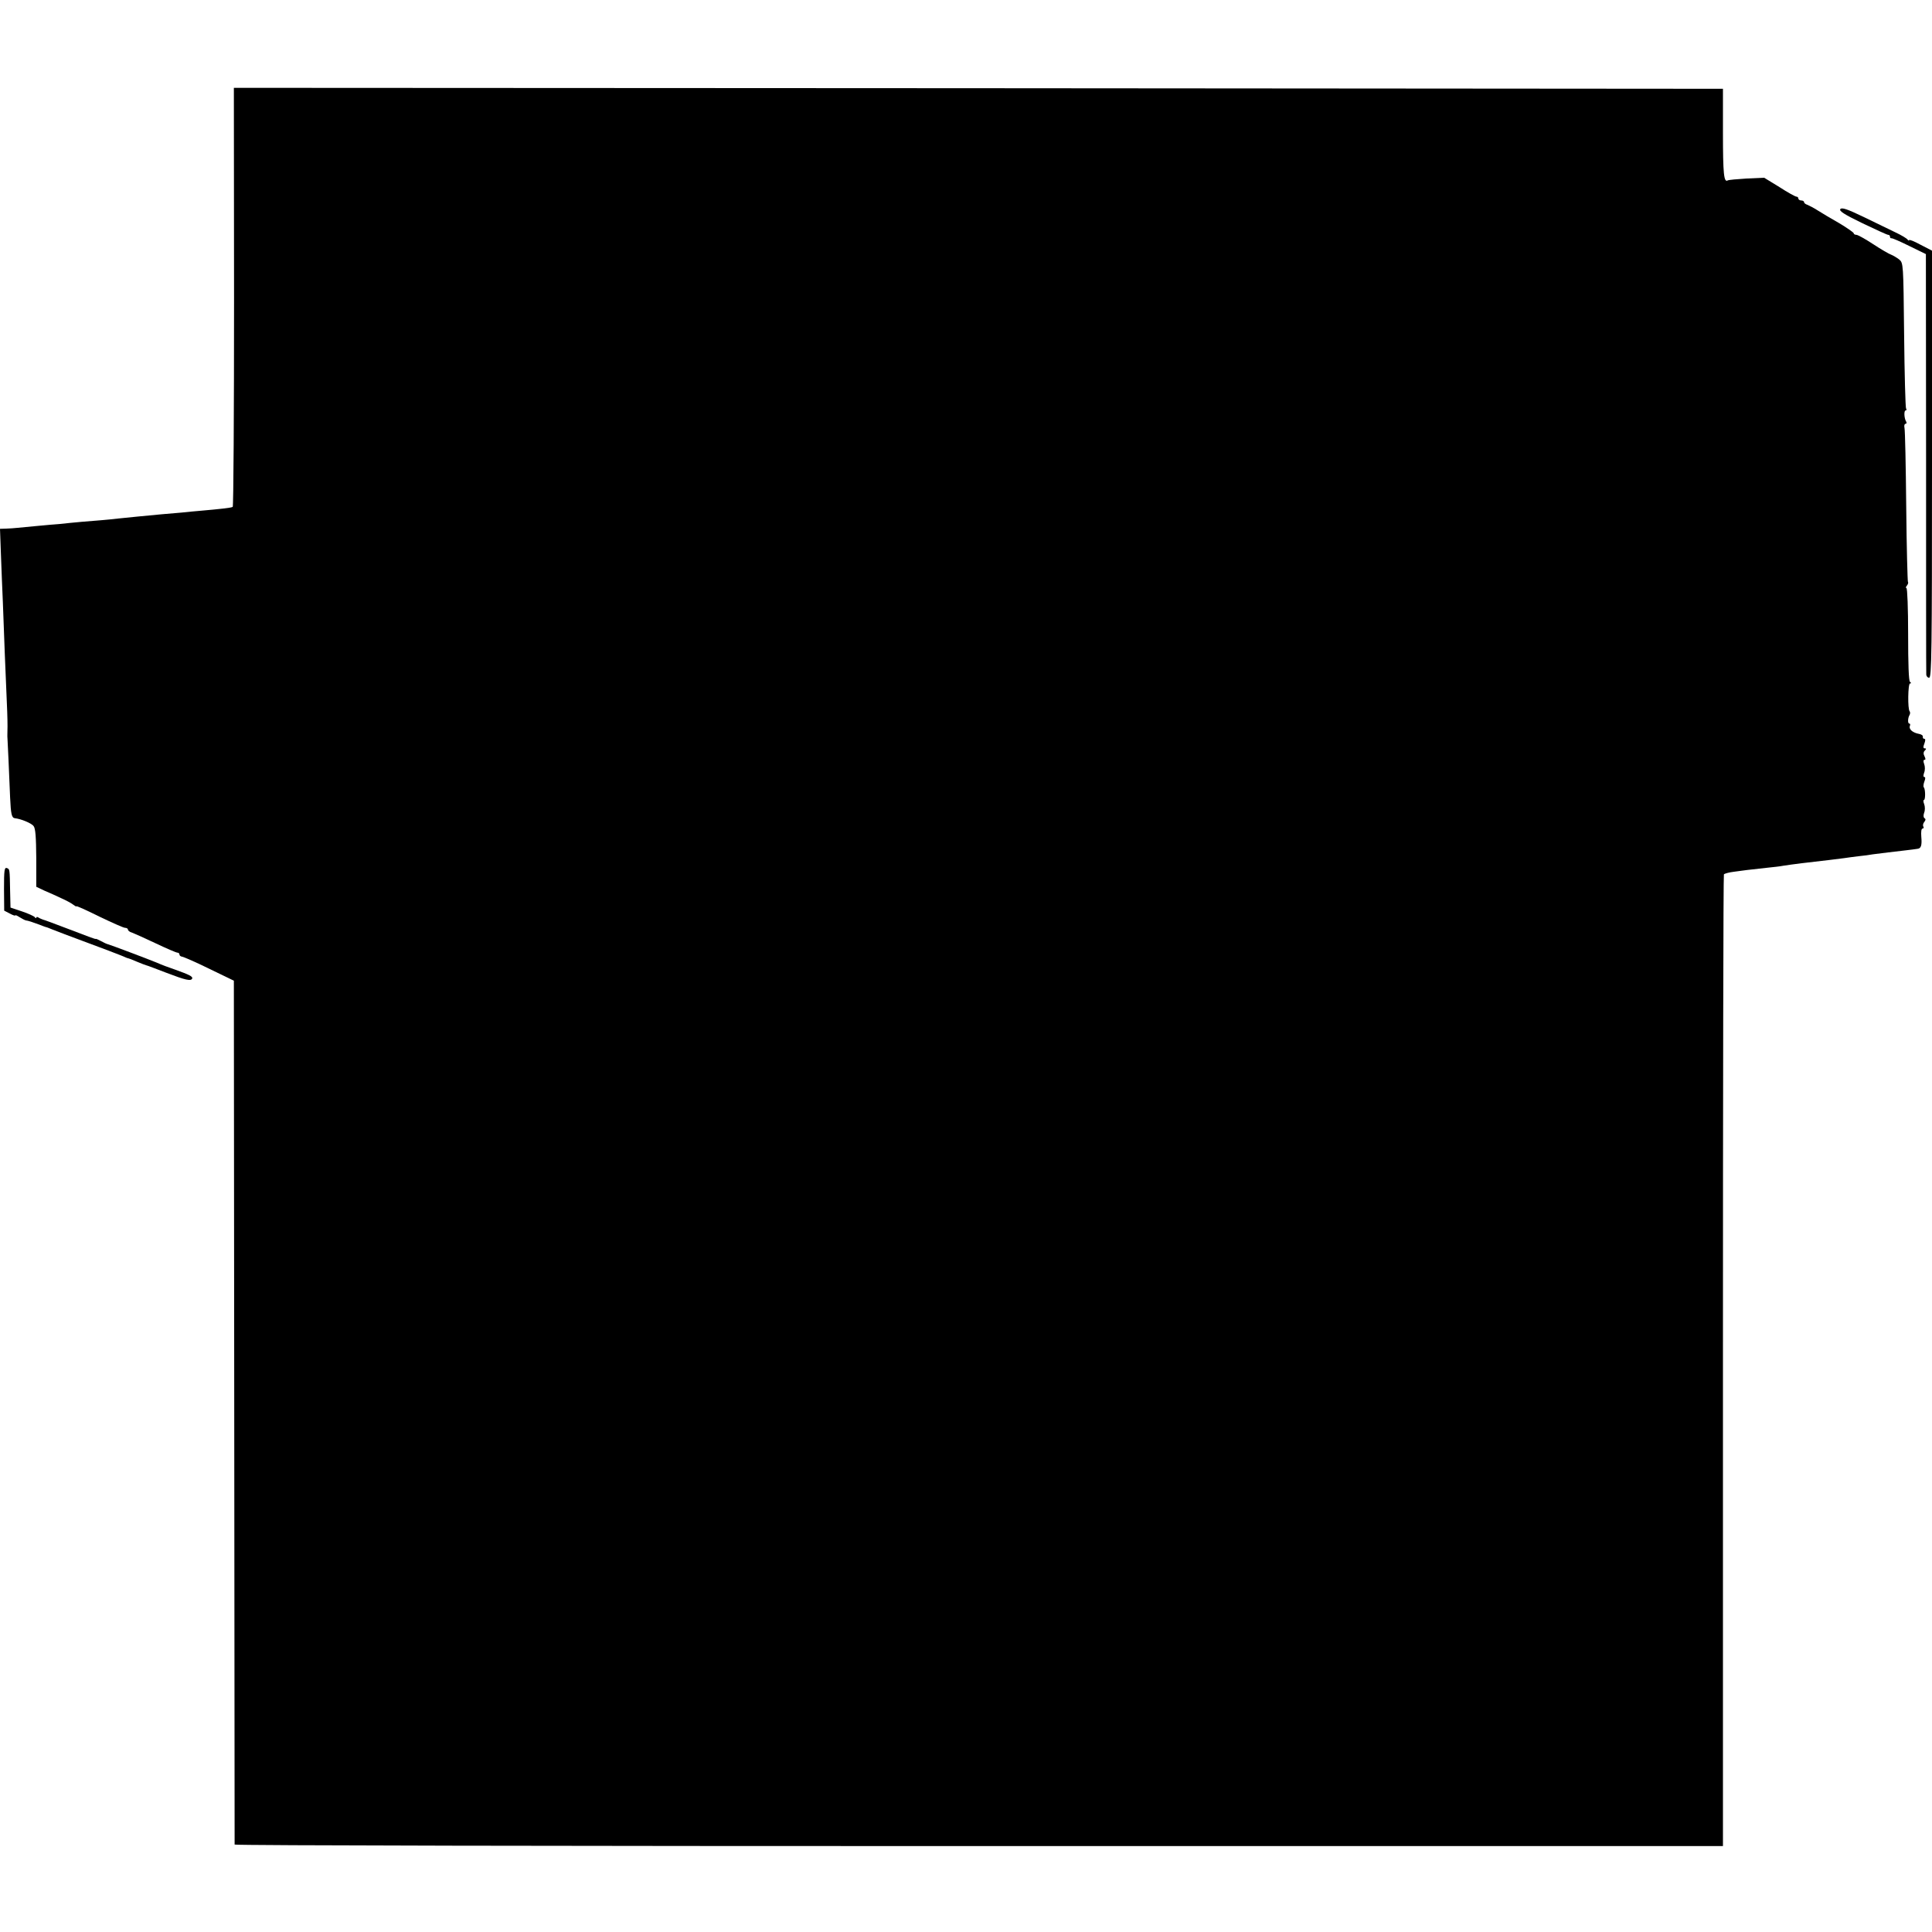 <?xml version="1.0" standalone="no"?>
<!DOCTYPE svg PUBLIC "-//W3C//DTD SVG 20010904//EN"
 "http://www.w3.org/TR/2001/REC-SVG-20010904/DTD/svg10.dtd">
<svg version="1.0" xmlns="http://www.w3.org/2000/svg"
 width="1012pt" height="1012pt" viewBox="0 0 1012 1012"
 preserveAspectRatio="xMidYMid meet">
<g transform="translate(0,1012) scale(0.1,-0.1)"
fill="#000000" stroke="none">
<path d="M1226 8564 c0 -602 -3 -1097 -7 -1099 -6 -5 -72 -12 -164 -20 -22 -2
-69 -6 -105 -10 -36 -3 -83 -7 -105 -9 -74 -7 -180 -17 -225 -22 -25 -3 -65
-7 -90 -9 -44 -3 -148 -12 -220 -20 -19 -1 -71 -6 -115 -10 -44 -4 -91 -9
-105 -10 -14 -2 -40 -3 -58 -4 l-32 -1 5 -137 c3 -76 7 -187 10 -248 5 -148
15 -395 21 -530 3 -60 4 -123 3 -140 0 -16 -1 -34 0 -40 1 -12 9 -186 14 -313
4 -86 8 -106 25 -108 31 -3 87 -26 98 -41 10 -13 13 -57 14 -168 l0 -150 42
-20 c24 -10 64 -28 89 -40 25 -11 53 -26 63 -34 9 -7 16 -11 16 -8 0 3 54 -21
120 -54 67 -32 127 -59 135 -59 8 0 15 -4 15 -9 0 -5 9 -13 21 -16 11 -4 67
-29 124 -56 57 -27 108 -49 114 -49 6 0 11 -4 11 -10 0 -5 6 -10 13 -11 6 0
71 -28 142 -63 l130 -63 2 -2259 c1 -1242 2 -2262 2 -2266 1 -5 1755 -8 3899
-8 l3897 0 0 2541 c0 1397 2 2544 5 2549 3 4 28 11 55 14 49 7 65 9 175 21 30
3 66 7 80 10 43 7 141 19 240 30 30 4 66 8 80 10 14 2 48 7 75 10 28 3 61 7
75 10 14 2 50 6 80 10 59 7 139 16 155 19 18 2 23 19 19 63 -2 26 0 43 7 43 5
0 7 5 4 10 -4 6 -2 17 5 25 7 9 8 15 1 19 -6 4 -7 15 -2 29 5 12 5 32 0 45 -5
12 -5 22 -1 22 8 0 8 57 -1 66 -3 3 -2 17 3 30 6 15 6 24 0 24 -6 0 -6 9 -1
23 5 12 5 32 0 45 -5 13 -5 22 2 22 6 0 6 6 0 18 -7 13 -6 23 1 30 9 9 9 12 0
12 -8 0 -9 7 -2 25 6 16 6 25 0 25 -6 0 -9 5 -8 11 2 6 -8 13 -21 15 -32 6
-53 24 -47 41 3 7 2 13 -3 13 -9 0 -8 30 2 46 3 6 3 14 0 18 -11 11 -9 146 2
146 7 0 7 3 0 8 -7 4 -10 95 -10 249 0 134 -4 243 -9 243 -5 0 -3 6 3 13 6 8
8 16 5 19 -2 3 -7 180 -9 394 -2 214 -6 399 -9 412 -3 12 0 22 5 22 6 0 7 5 4
11 -11 17 -13 59 -3 59 5 0 6 5 2 11 -3 6 -8 180 -10 386 -4 374 -4 375 -26
394 -13 10 -32 21 -42 25 -10 3 -53 28 -94 55 -41 27 -81 49 -88 49 -8 0 -14
4 -14 8 0 4 -34 28 -76 53 -42 24 -93 54 -113 67 -20 13 -44 25 -53 29 -10 3
-18 9 -18 14 0 5 -7 9 -15 9 -8 0 -15 5 -15 10 0 6 -5 10 -10 10 -6 0 -46 22
-89 50 l-80 49 -91 -4 c-50 -3 -95 -7 -100 -10 -20 -12 -25 32 -25 250 l0 230
-3900 3 -3900 2 1 -1096z"/>
<path d="M9640 9025 c-8 -10 20 -28 115 -74 69 -33 130 -61 135 -61 6 0 10 -4
10 -10 0 -5 3 -9 8 -8 4 1 46 -17 94 -41 l86 -42 1 -1092 c0 -601 0 -1100 1
-1109 0 -10 7 -18 15 -18 13 0 15 131 15 1118 l0 1119 -60 31 c-33 18 -60 29
-60 24 0 -4 -4 -2 -8 3 -4 6 -32 23 -62 37 -30 15 -106 51 -167 81 -87 42
-115 51 -123 42z"/>
<path d="M21 5464 l1 -114 29 -15 c16 -9 29 -13 29 -10 0 3 10 -1 22 -9 13 -8
28 -16 33 -17 14 -2 35 -9 70 -22 17 -7 32 -12 35 -13 3 0 18 -6 35 -13 16 -7
97 -37 180 -68 82 -30 164 -62 182 -69 17 -8 33 -14 36 -14 2 0 22 -8 43 -17
22 -9 44 -18 49 -19 6 -1 53 -19 105 -39 102 -39 131 -46 137 -30 3 10 -17 20
-87 45 -43 15 -68 24 -100 38 -46 19 -245 94 -255 96 -5 1 -21 8 -35 16 -14 7
-26 13 -27 12 -4 -2 -20 4 -153 55 -63 24 -119 45 -125 46 -5 2 -16 6 -22 10
-7 5 -13 5 -13 0 0 -4 -4 -3 -8 3 -4 5 -34 19 -67 30 l-60 20 -2 84 c-2 120
-2 117 -17 123 -13 5 -15 -13 -15 -109z"/>
</g>
</svg>
